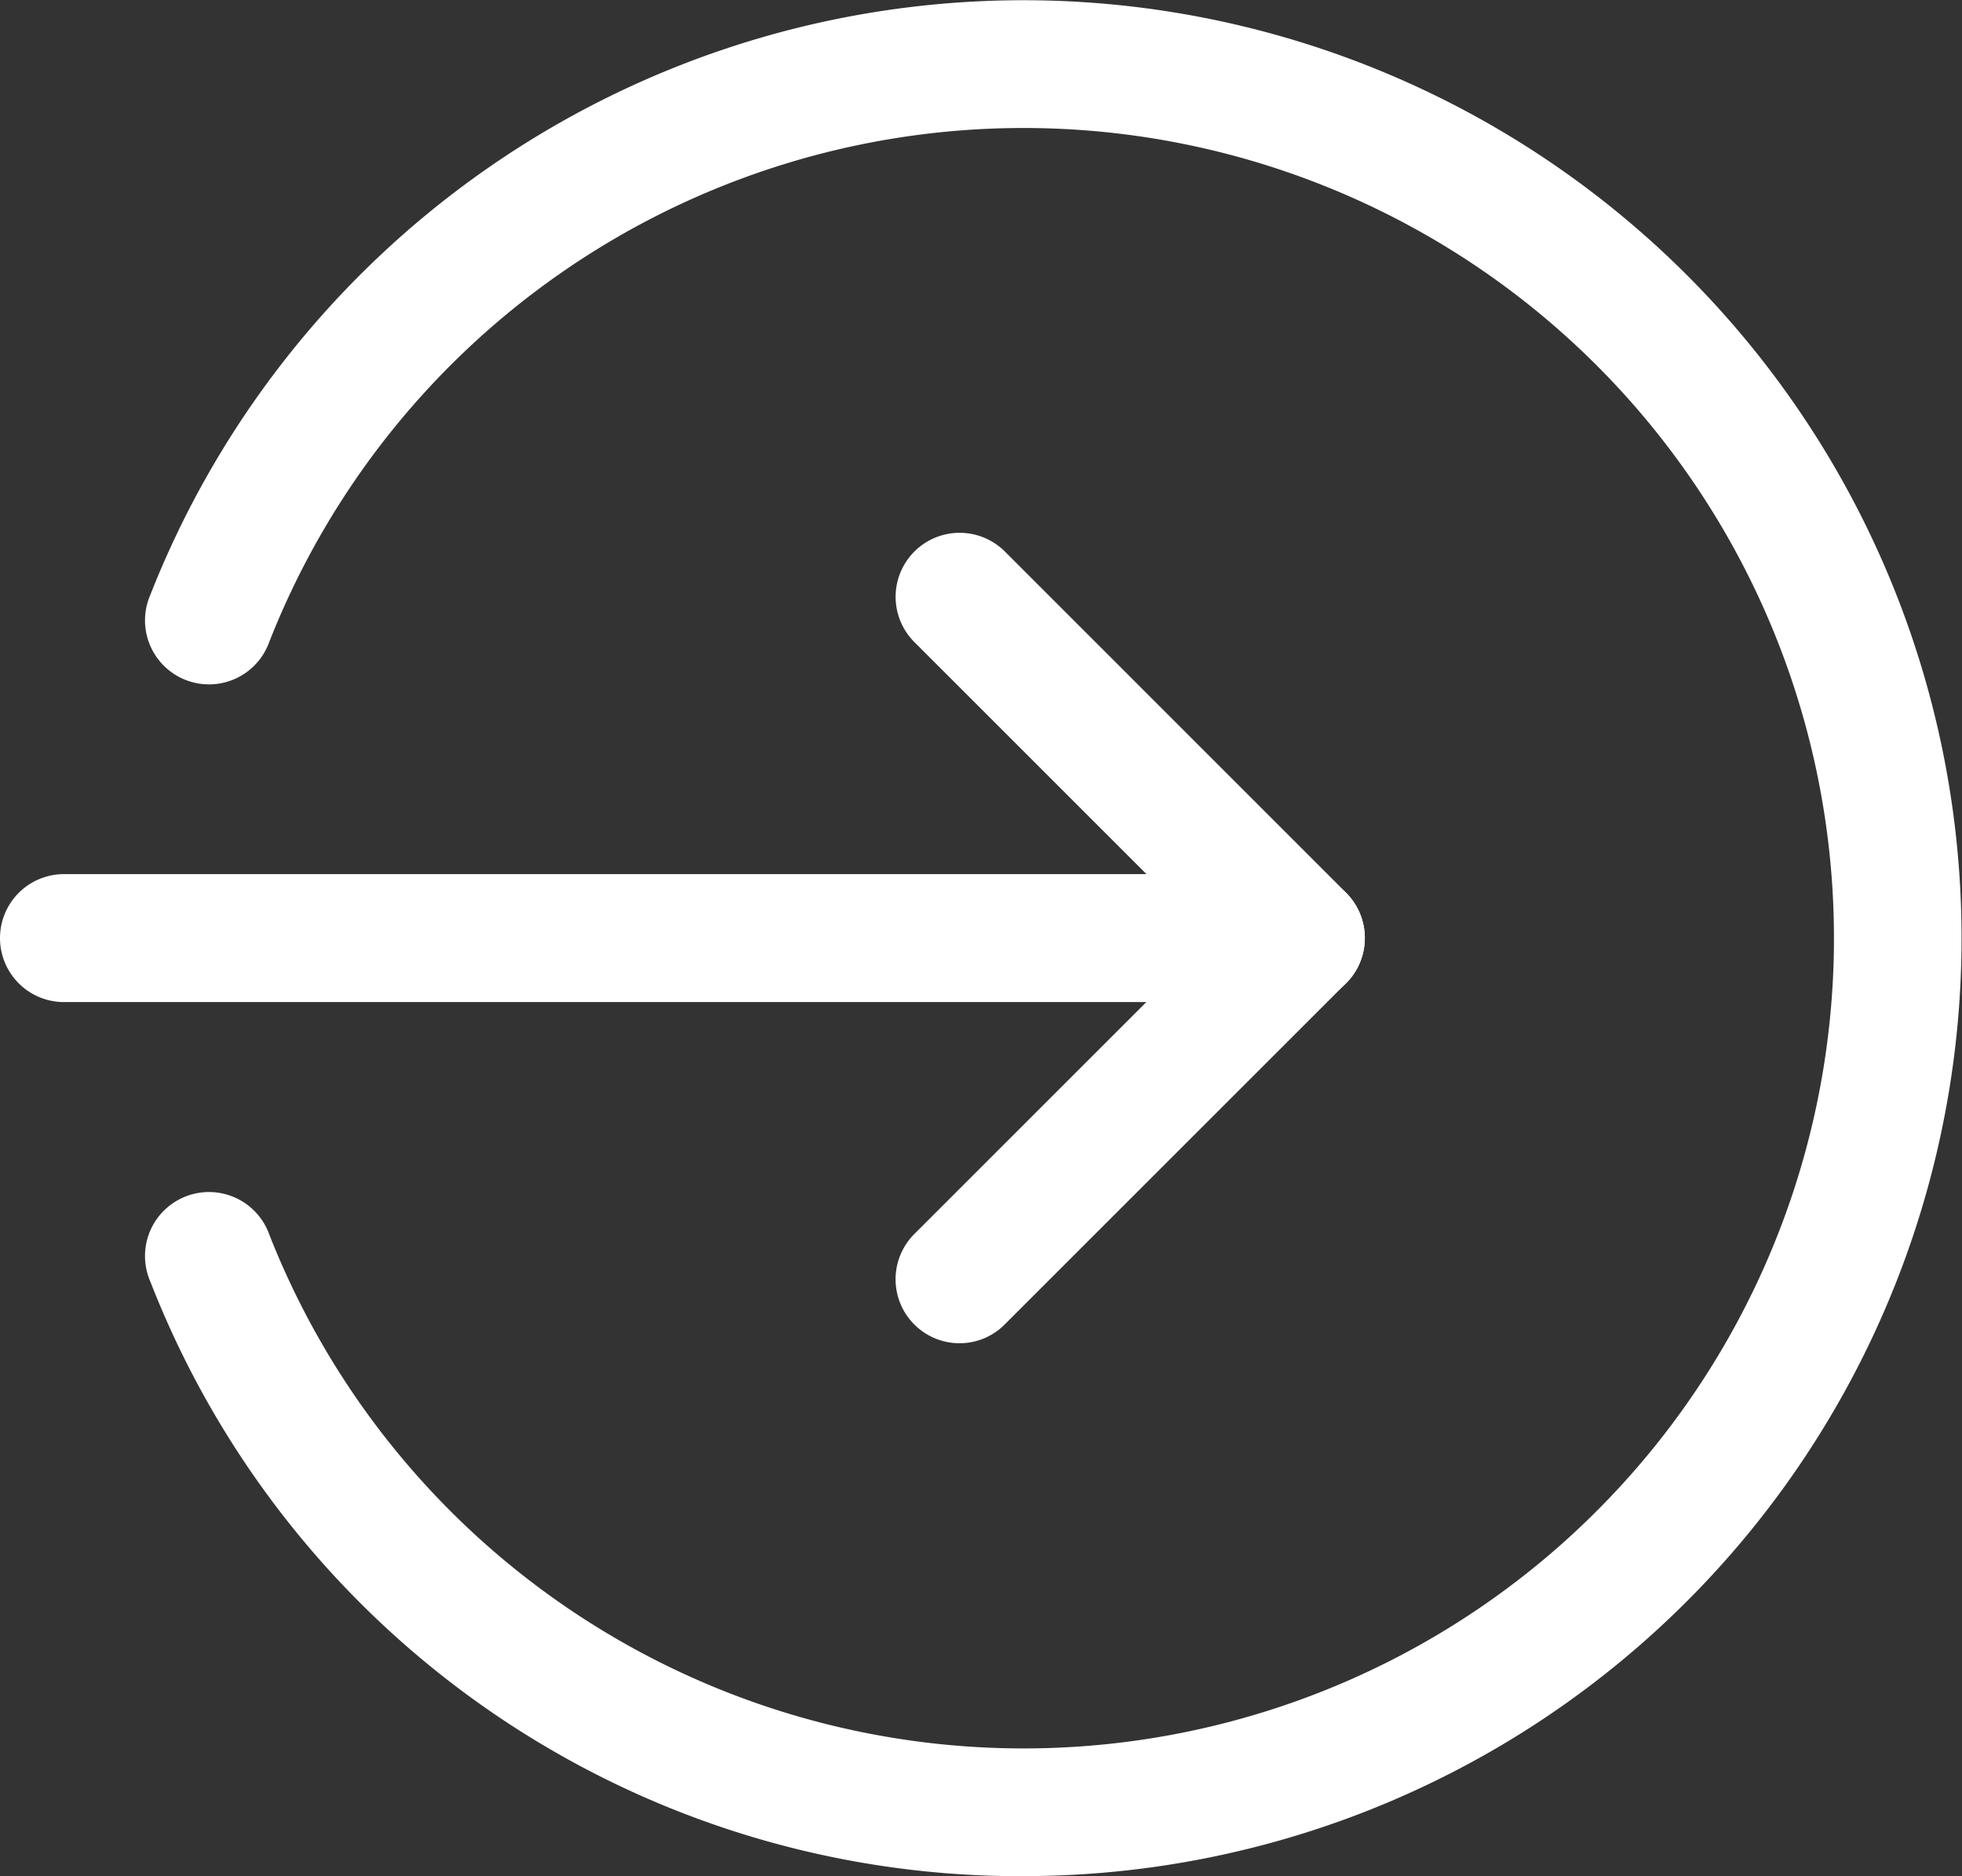 <svg id="arrow-white" xmlns="http://www.w3.org/2000/svg" width="25.723" height="24.605" viewBox="0 0 25.723 24.605">
  <rect x="0" y="0" width="25.723" height="24.605" fill="#333333" stroke="none"/>
  <path id="Path_17664" data-name="Path 17664" d="M17.055,220.678H.839a.839.839,0,0,1,0-1.678H17.055a.839.839,0,0,1,0,1.678Zm0,0" transform="translate(0 -207.537)" fill="#fff"/>
  <path id="Path_17665" data-name="Path 17665" d="M224.842,144.256a.839.839,0,0,1-.593-1.433l3.881-3.881-3.881-3.881a.839.839,0,0,1,1.187-1.187l4.473,4.474a.839.839,0,0,1,0,1.186l-4.473,4.473A.832.832,0,0,1,224.842,144.256Zm0,0" transform="translate(-212.261 -126.641)" fill="#fff"/>
  <path id="Path_17666" data-name="Path 17666" d="M47.98,24.937a12.239,12.239,0,0,1-11.45-7.8.839.839,0,1,1,1.561-.613,10.625,10.625,0,1,0,0-7.775.839.839,0,1,1-1.561-.613,12.3,12.3,0,1,1,11.45,16.8Zm0,0" transform="translate(-34.56 -0.333)" fill="#fff"/>
</svg>
